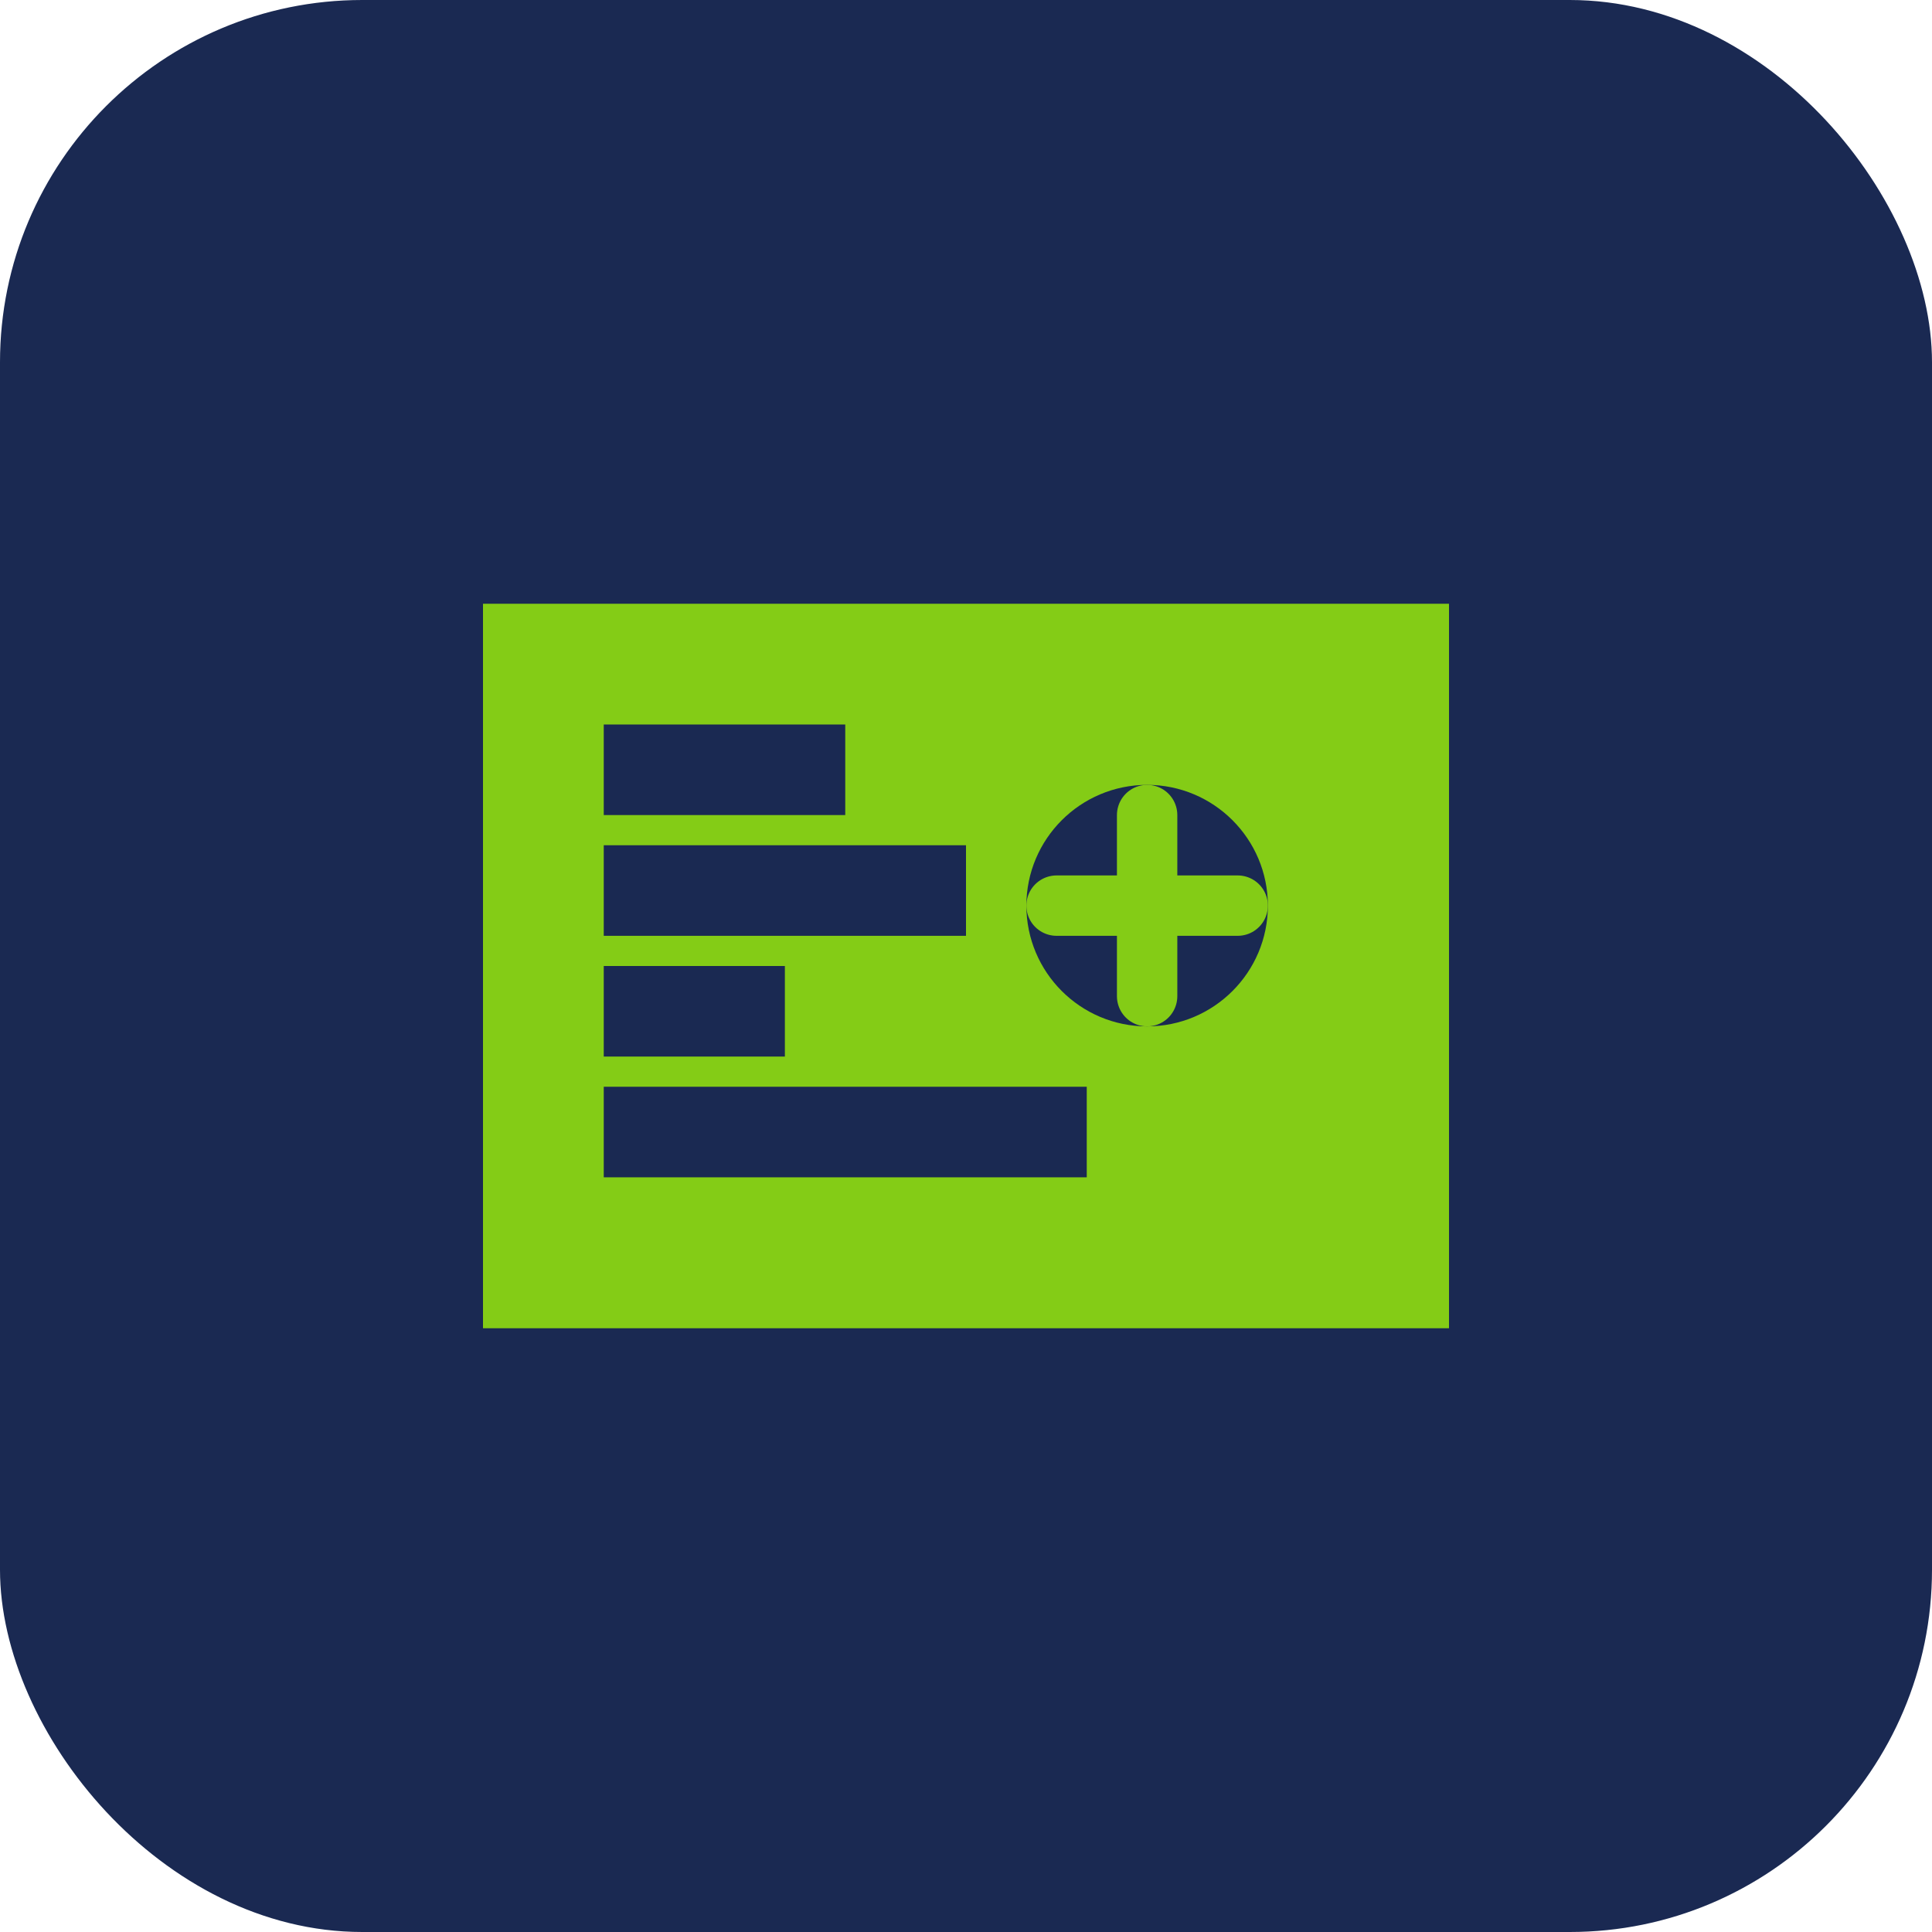 <svg width="32" height="32" viewBox="0 0 32 32" fill="none" xmlns="http://www.w3.org/2000/svg">
  <rect width="32" height="32" rx="6" fill="#1a2952"/>
  <path d="M8 10h16v12H8z" fill="#84cc16"/>
  <rect x="10" y="12" width="4" height="1.5" fill="#1a2952"/>
  <rect x="10" y="14" width="6" height="1.5" fill="#1a2952"/>
  <rect x="10" y="16" width="3" height="1.5" fill="#1a2952"/>
  <rect x="10" y="18" width="8" height="1.5" fill="#1a2952"/>
  <circle cx="19" cy="15" r="2" fill="#1a2952"/>
  <path d="M19 13.5v3M17.5 15h3" stroke="#84cc16" stroke-width="1" stroke-linecap="round"/>
</svg>